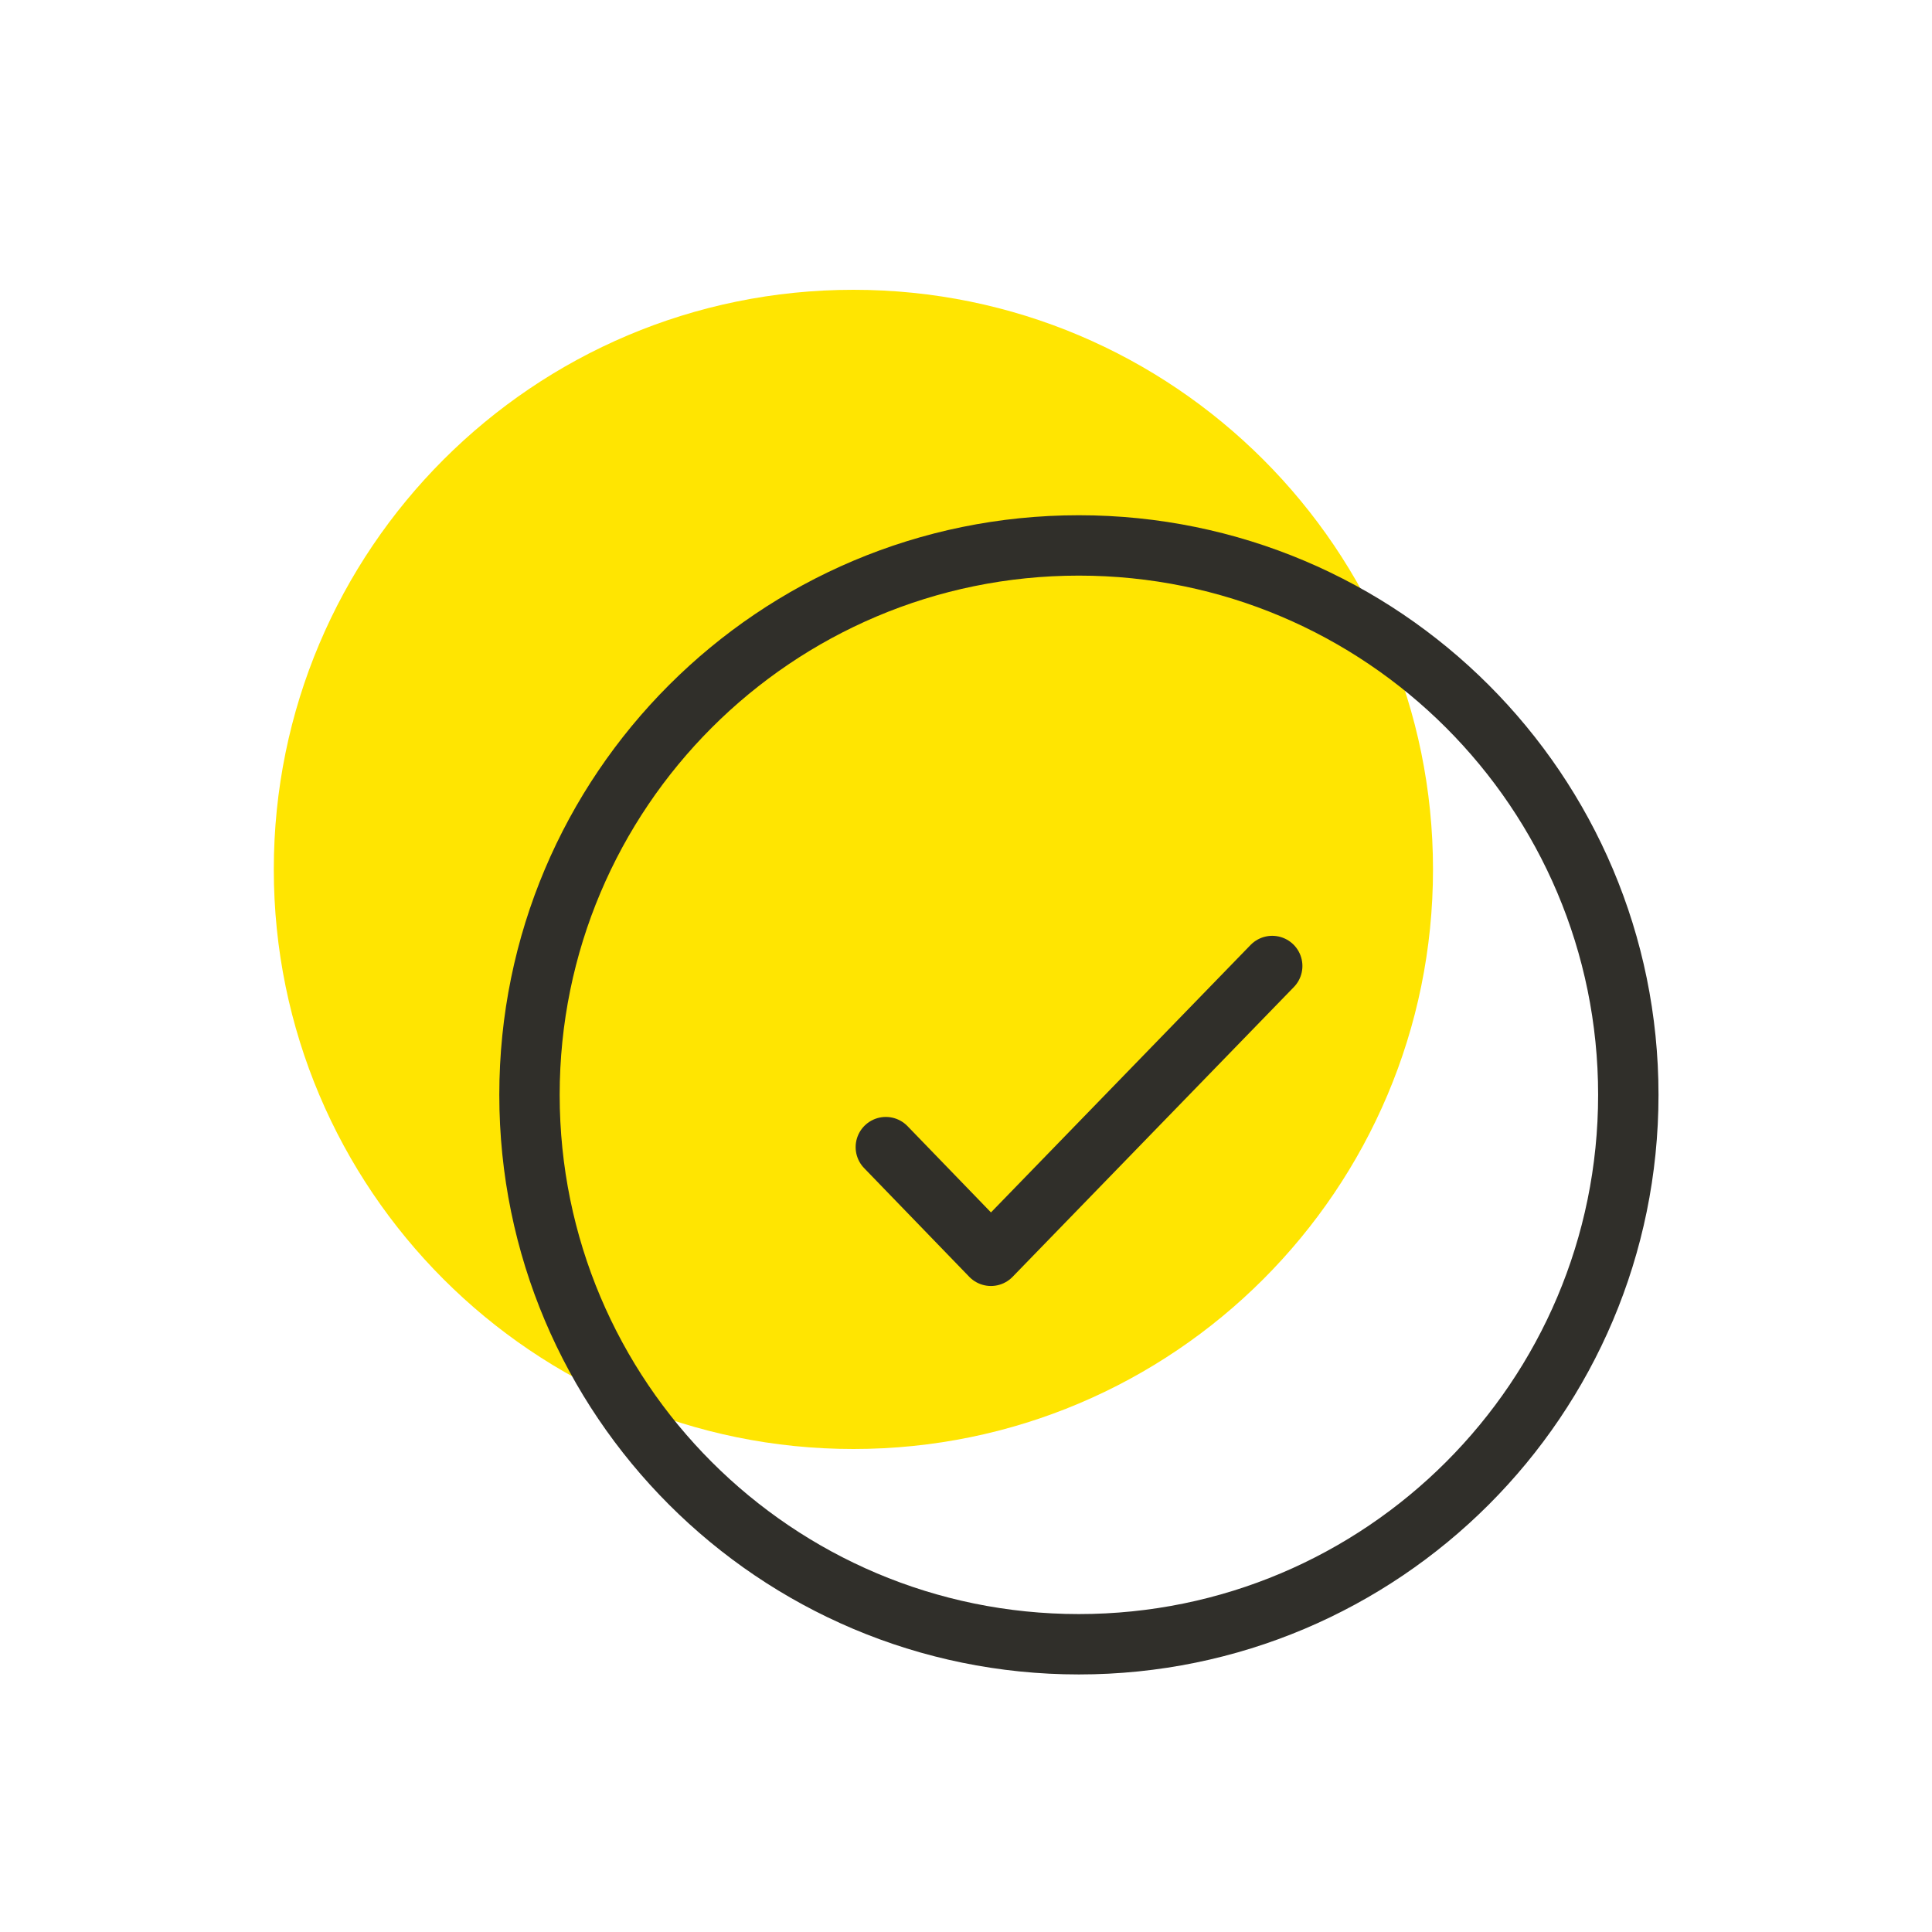 <?xml version="1.0" encoding="UTF-8"?> <svg xmlns="http://www.w3.org/2000/svg" width="32" height="32" viewBox="0 0 32 32" fill="none"><path d="M4.535 14.4C4.535 9.098 8.833 4.8 14.135 4.8C19.437 4.8 23.735 9.098 23.735 14.4C23.735 19.702 19.437 24 14.135 24C8.833 24 4.535 19.702 4.535 14.4Z" fill="#FFE501"></path><path d="M8.77 18.134C8.77 13.108 12.844 9.034 17.869 9.034C22.895 9.034 26.97 13.108 26.97 18.134C26.97 23.16 22.895 27.234 17.869 27.234C12.844 27.234 8.77 23.16 8.77 18.134Z" stroke="#302F2A"></path><path d="M14.672 19L16.413 20.8L21.072 16" stroke="#302F2A" stroke-linecap="round" stroke-linejoin="round"></path></svg> 